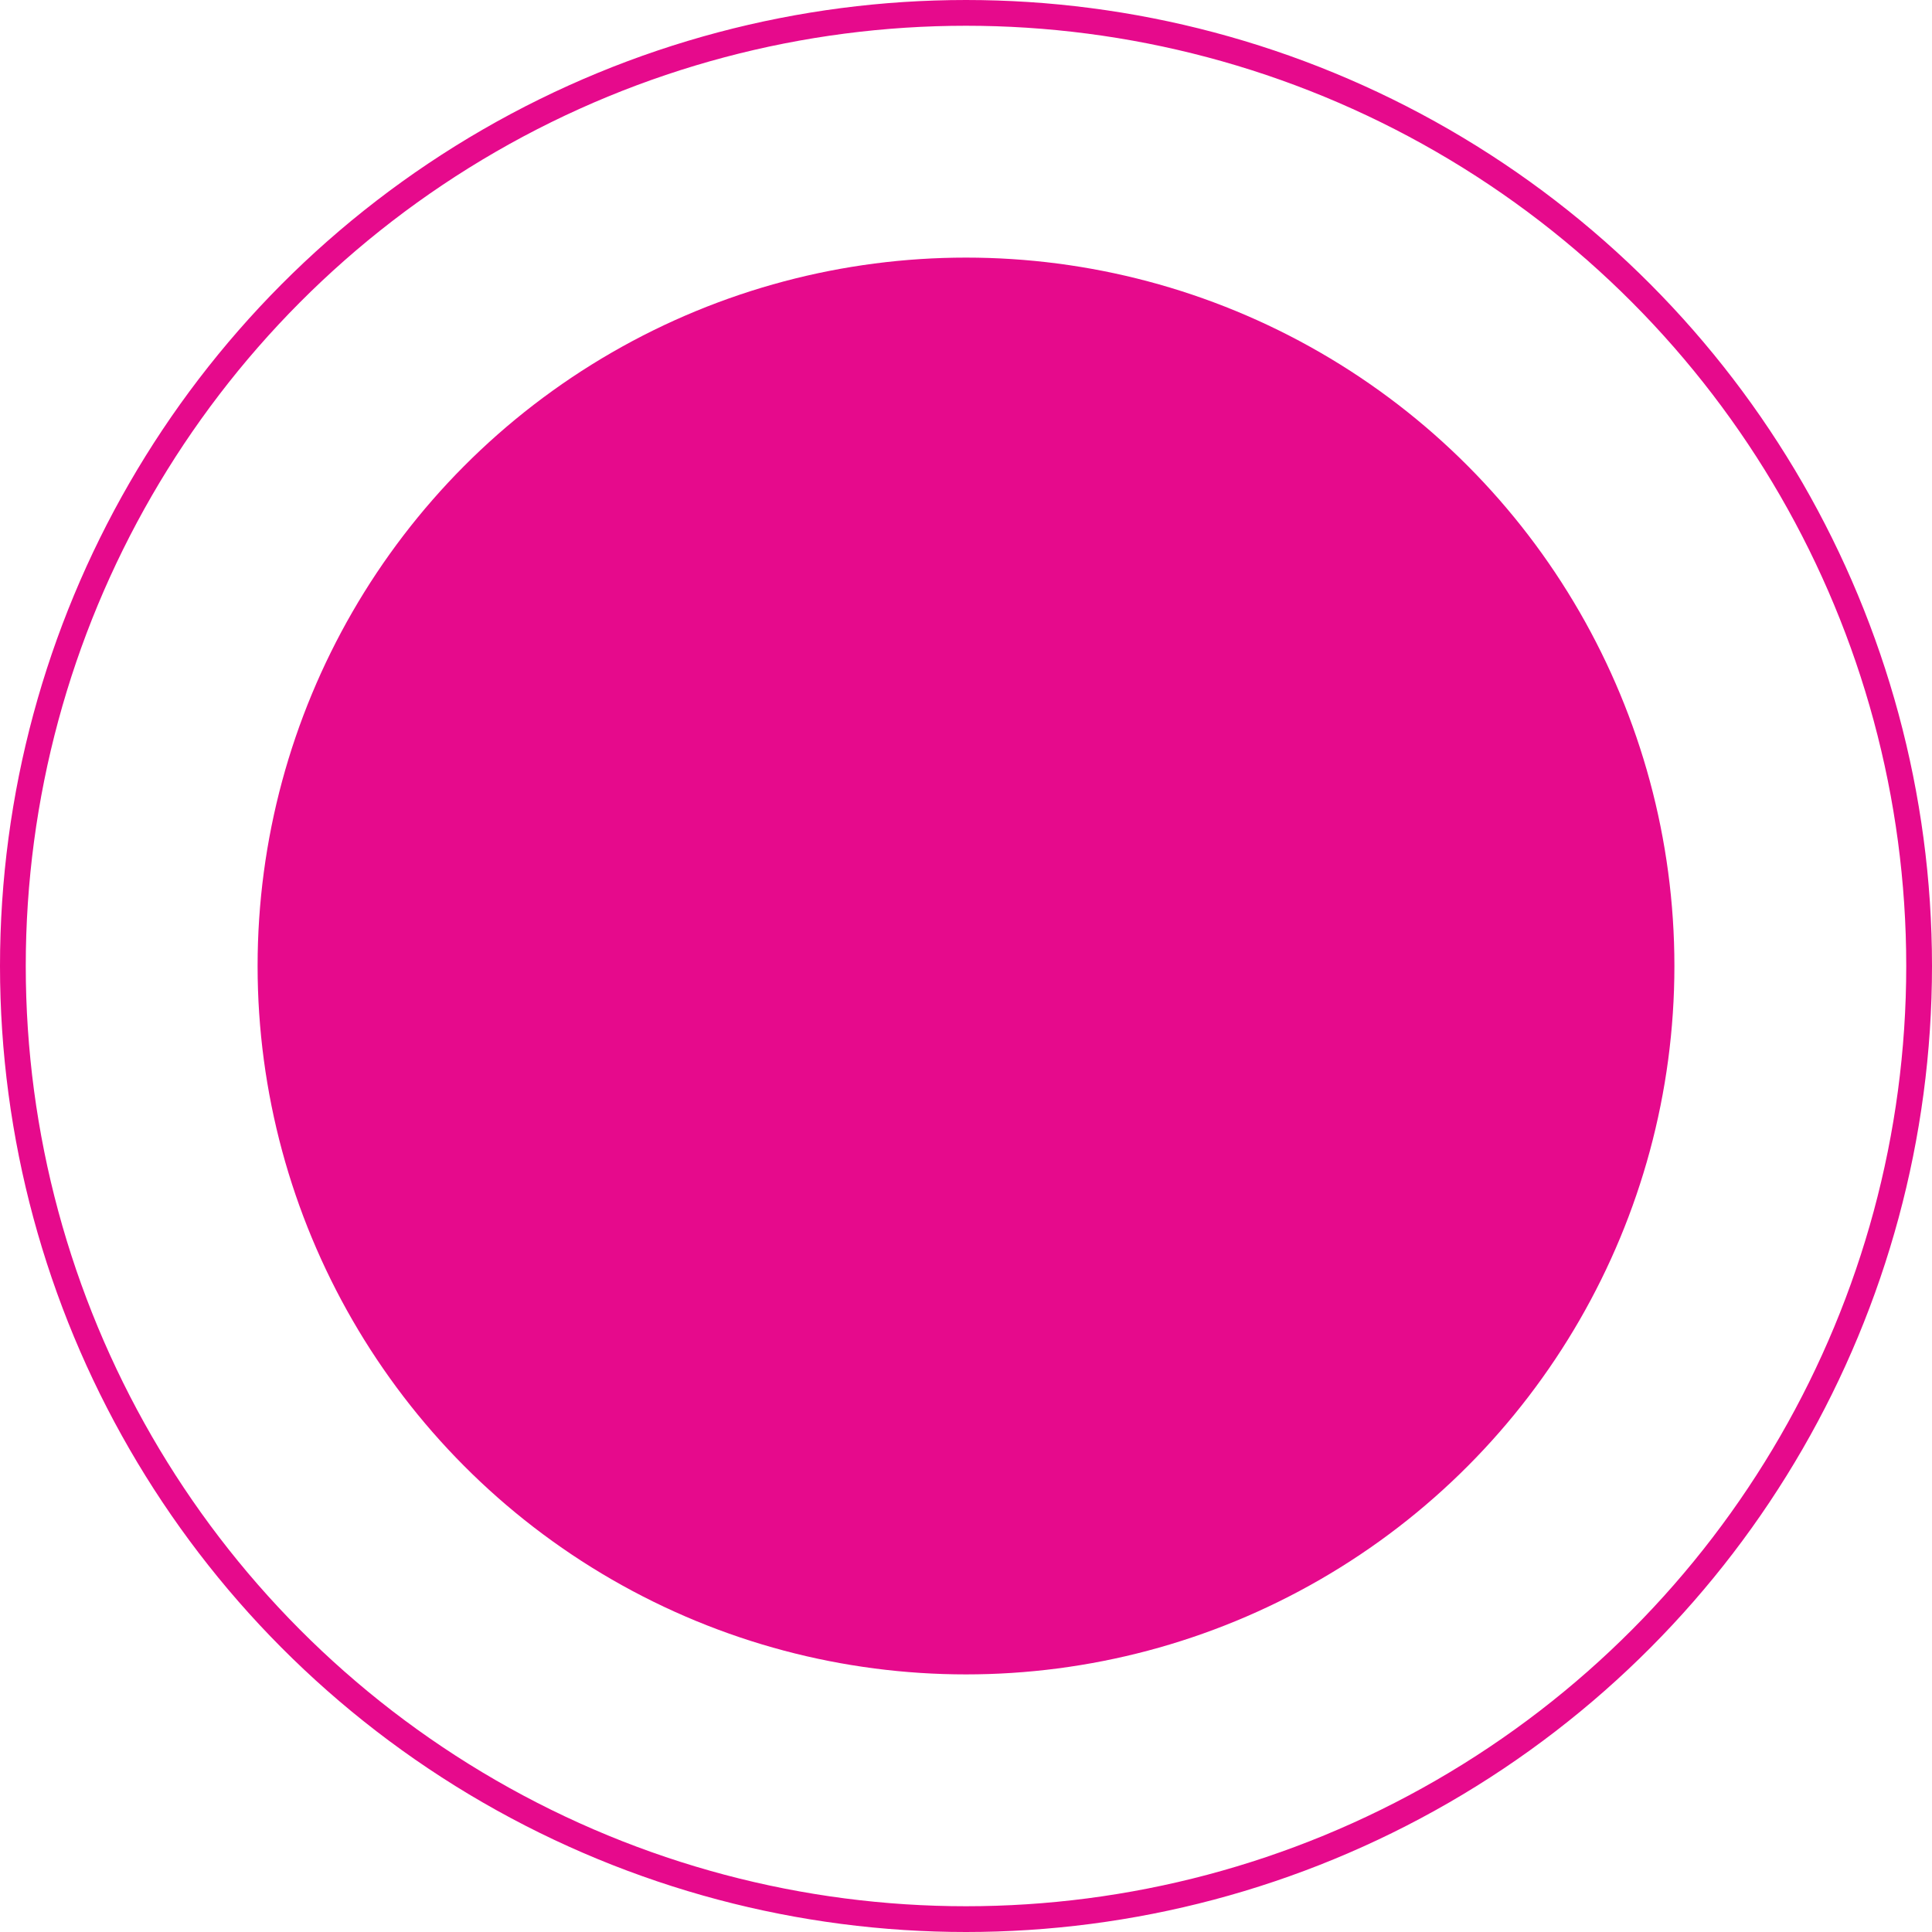 <?xml version="1.0" encoding="UTF-8"?> <svg xmlns="http://www.w3.org/2000/svg" width="15" height="15" viewBox="0 0 15 15" fill="none"> <circle cx="7.5" cy="7.5" r="5.5" fill="#E60A8C"></circle> <circle cx="7.5" cy="7.5" r="7.4" stroke="#E60A8C" stroke-width="0.2"></circle> </svg> 